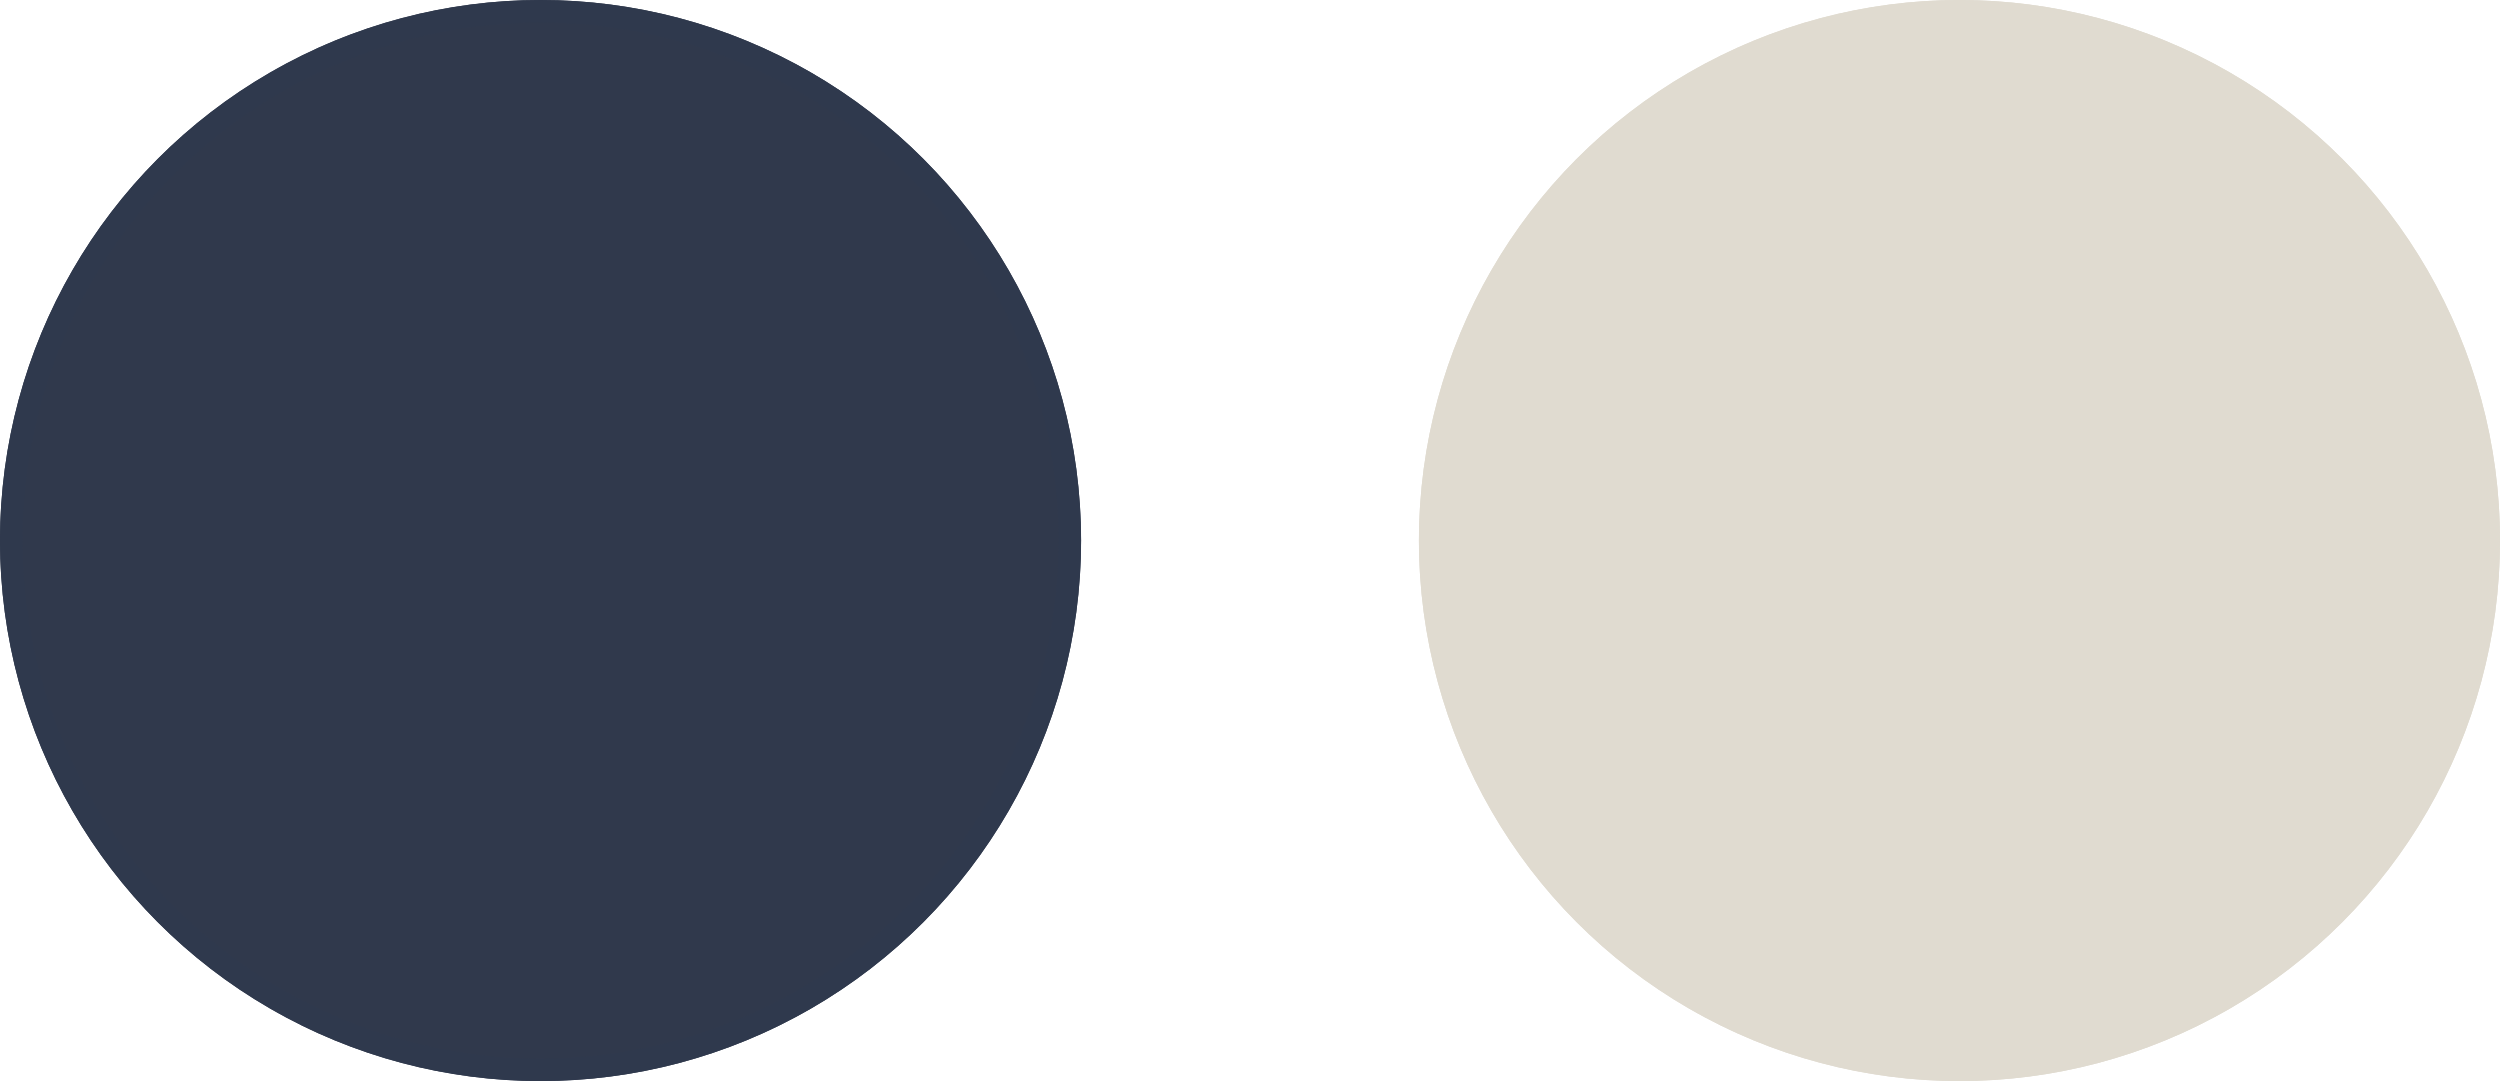 <svg xmlns="http://www.w3.org/2000/svg" width="111" height="48" viewBox="0 0 111 48">
  <g id="elite_men" data-name="elite – men" transform="translate(-4 -3)">
    <g id="Ellipse_21" data-name="Ellipse 21" transform="translate(4 3)" fill="#30394c" stroke="#2f394d" stroke-width="1">
      <circle cx="24" cy="24" r="24" stroke="none"/>
      <circle cx="24" cy="24" r="23.5" fill="none"/>
    </g>
    <g id="Ellipse_21-2" data-name="Ellipse 21" transform="translate(67 3)" fill="#e0dbd0" stroke="#e0dbd0" stroke-width="1">
      <circle cx="24" cy="24" r="24" stroke="none"/>
      <circle cx="24" cy="24" r="23.5" fill="none"/>
    </g>
  </g>
</svg>
